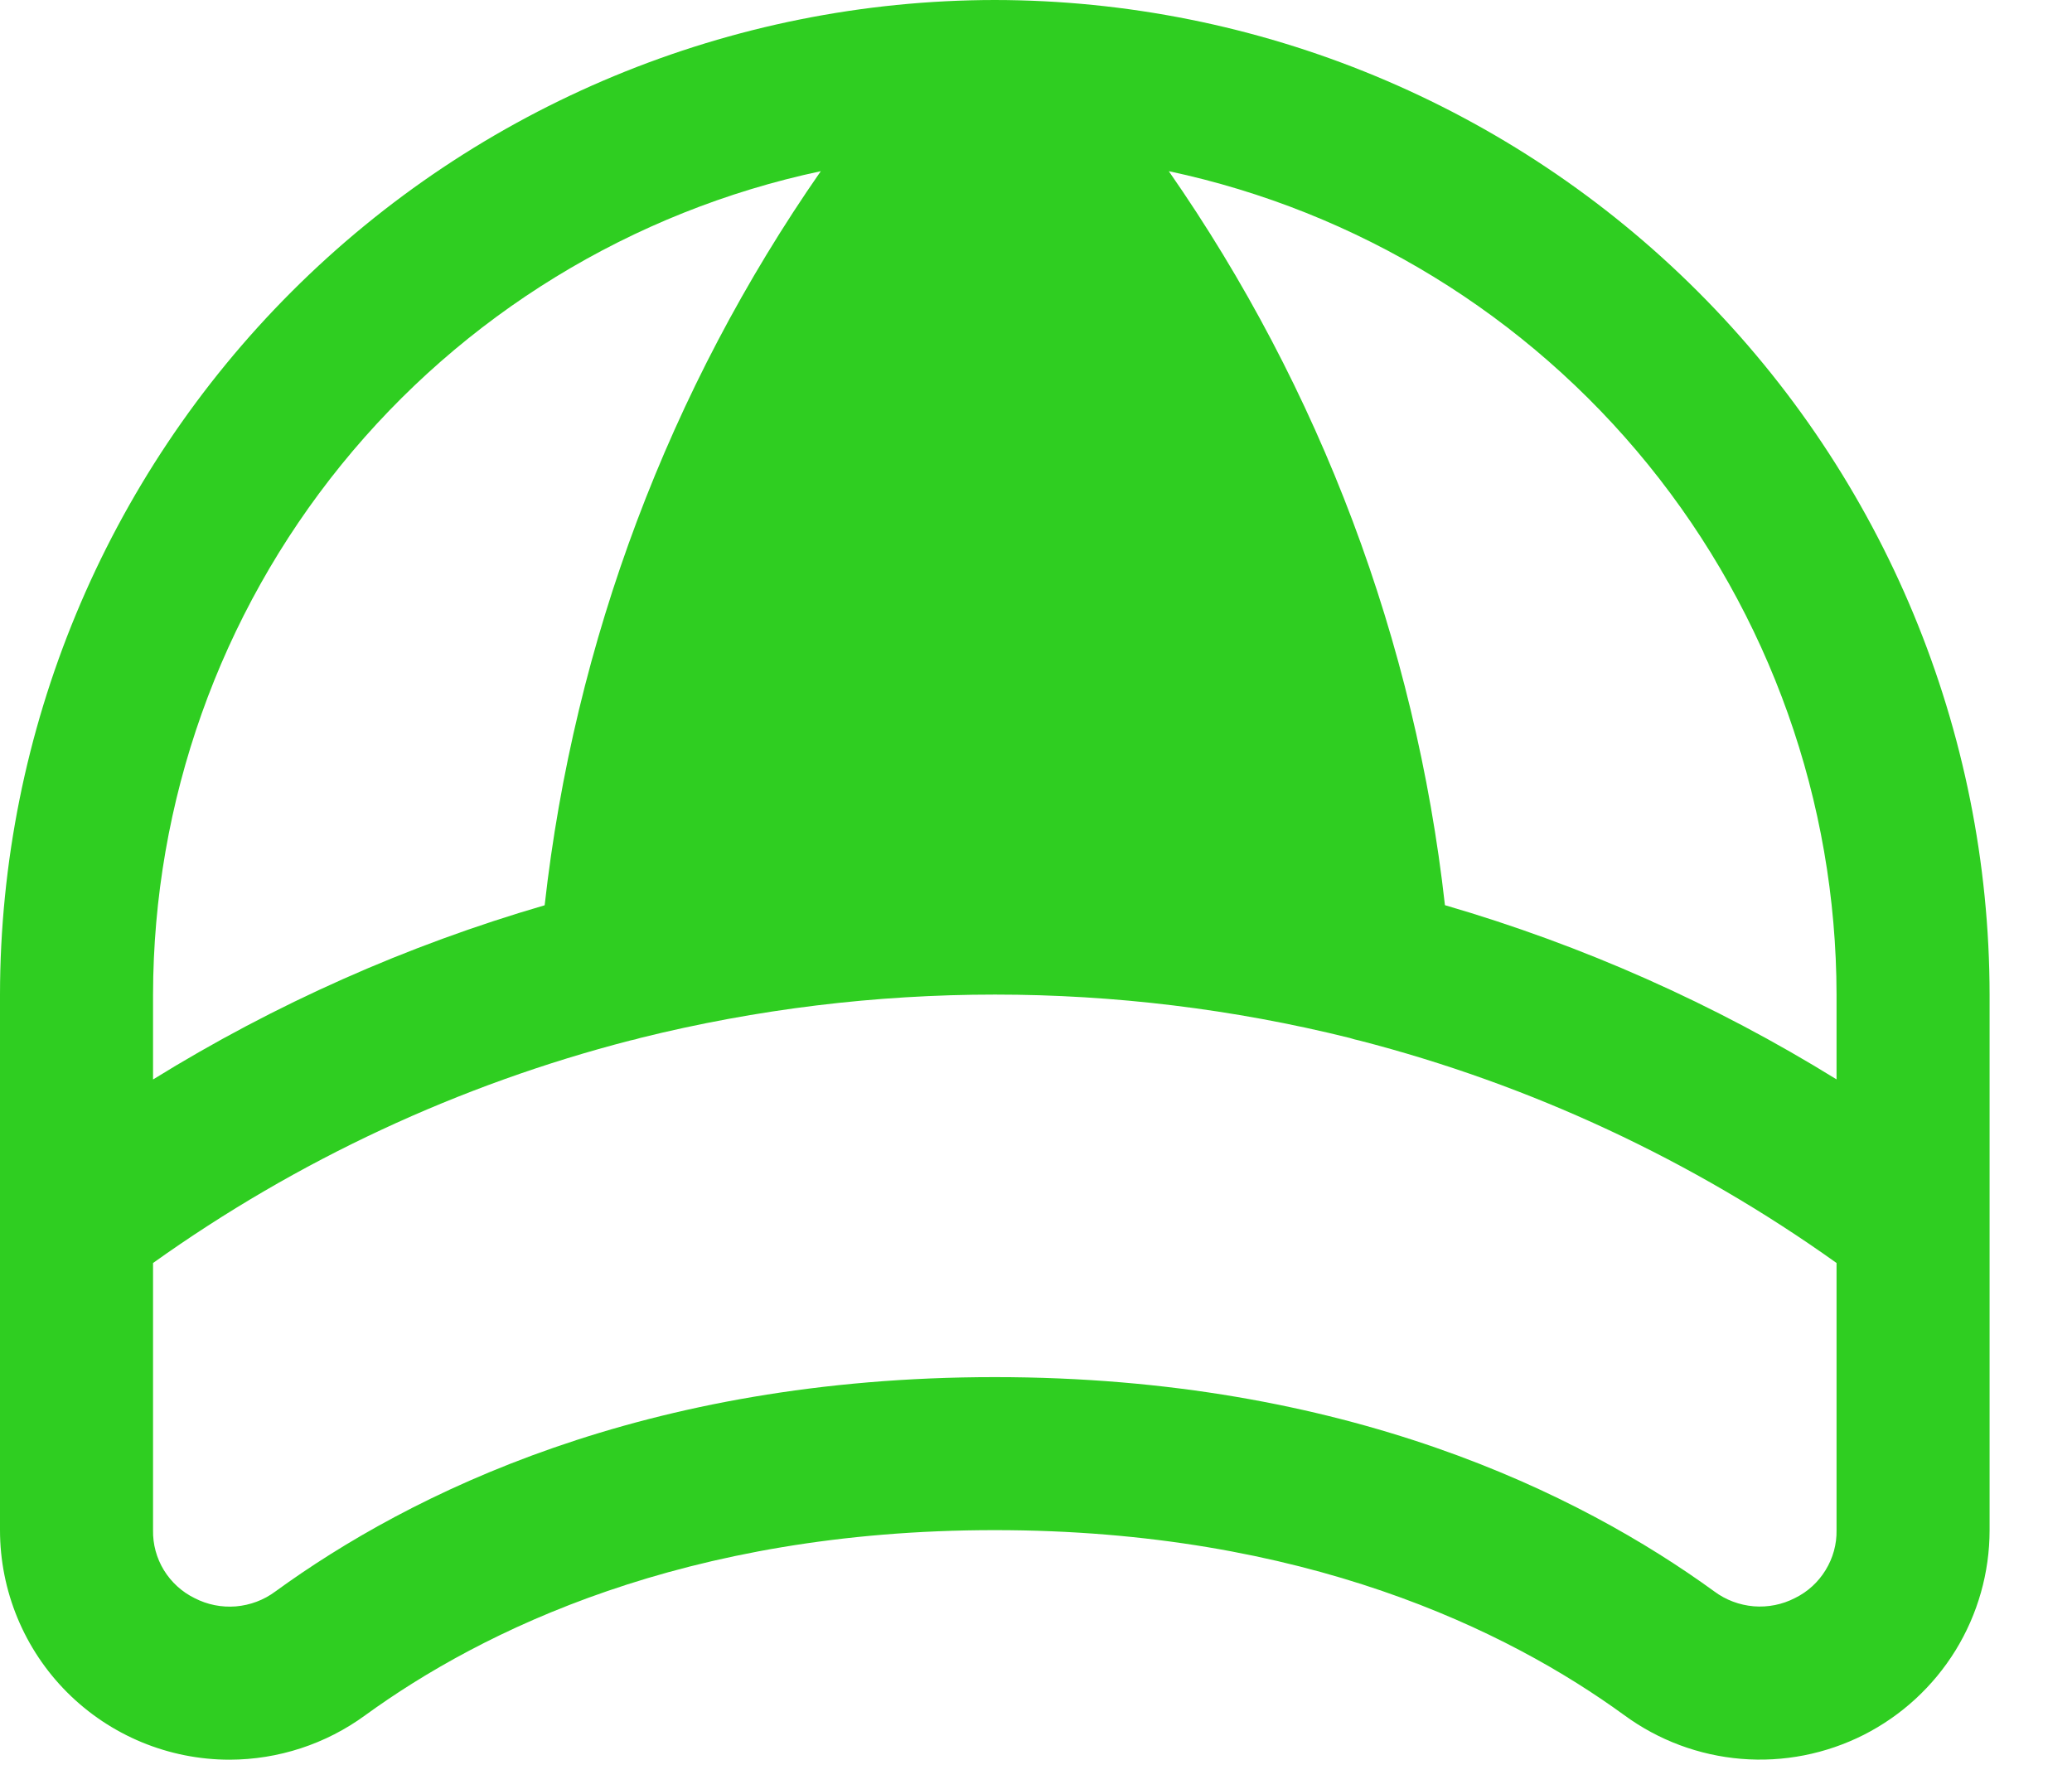 <svg width="22" height="19" viewBox="0 0 22 19" fill="none" xmlns="http://www.w3.org/2000/svg">
<path d="M10.562 0C7.762 0.003 5.077 1.117 3.097 3.097C1.117 5.077 0.003 7.762 0 10.562V16.25C0 16.896 0.257 17.517 0.714 17.974C1.171 18.431 1.791 18.688 2.438 18.688C2.955 18.687 3.46 18.522 3.878 18.216C5.112 17.32 7.272 16.25 10.562 16.25C13.853 16.25 16.013 17.318 17.246 18.215C17.61 18.482 18.039 18.642 18.488 18.679C18.937 18.716 19.387 18.627 19.789 18.424C20.191 18.22 20.528 17.909 20.764 17.526C21 17.142 21.125 16.7 21.125 16.25V10.562C21.122 7.762 20.008 5.077 18.028 3.097C16.048 1.117 13.363 0.003 10.562 0ZM1.625 10.562C1.628 8.514 2.333 6.528 3.624 4.936C4.914 3.345 6.711 2.244 8.715 1.818C7.105 4.133 6.097 6.812 5.783 9.614C4.32 10.04 2.921 10.662 1.625 11.464V10.562ZM19.5 16.25C19.503 16.4 19.462 16.547 19.384 16.674C19.306 16.802 19.194 16.905 19.059 16.971C18.924 17.041 18.772 17.071 18.621 17.059C18.469 17.046 18.324 16.992 18.202 16.901C16.774 15.864 14.29 14.625 10.562 14.625C6.835 14.625 4.351 15.864 2.923 16.902C2.801 16.993 2.656 17.047 2.504 17.06C2.353 17.072 2.201 17.042 2.066 16.972C1.931 16.906 1.819 16.803 1.74 16.675C1.662 16.547 1.622 16.4 1.625 16.25V13.413C3.156 12.32 4.875 11.519 6.696 11.049C6.73 11.043 6.764 11.034 6.798 11.023C9.271 10.409 11.857 10.409 14.331 11.023C14.364 11.034 14.398 11.043 14.432 11.05C16.252 11.519 17.97 12.321 19.5 13.413V16.25ZM19.5 11.463C18.204 10.661 16.805 10.039 15.342 9.613C15.028 6.811 14.02 4.132 12.41 1.818C14.414 2.244 16.211 3.345 17.501 4.936C18.792 6.528 19.497 8.514 19.5 10.562V11.463Z" fill="#2FCE21"></path>
</svg>
